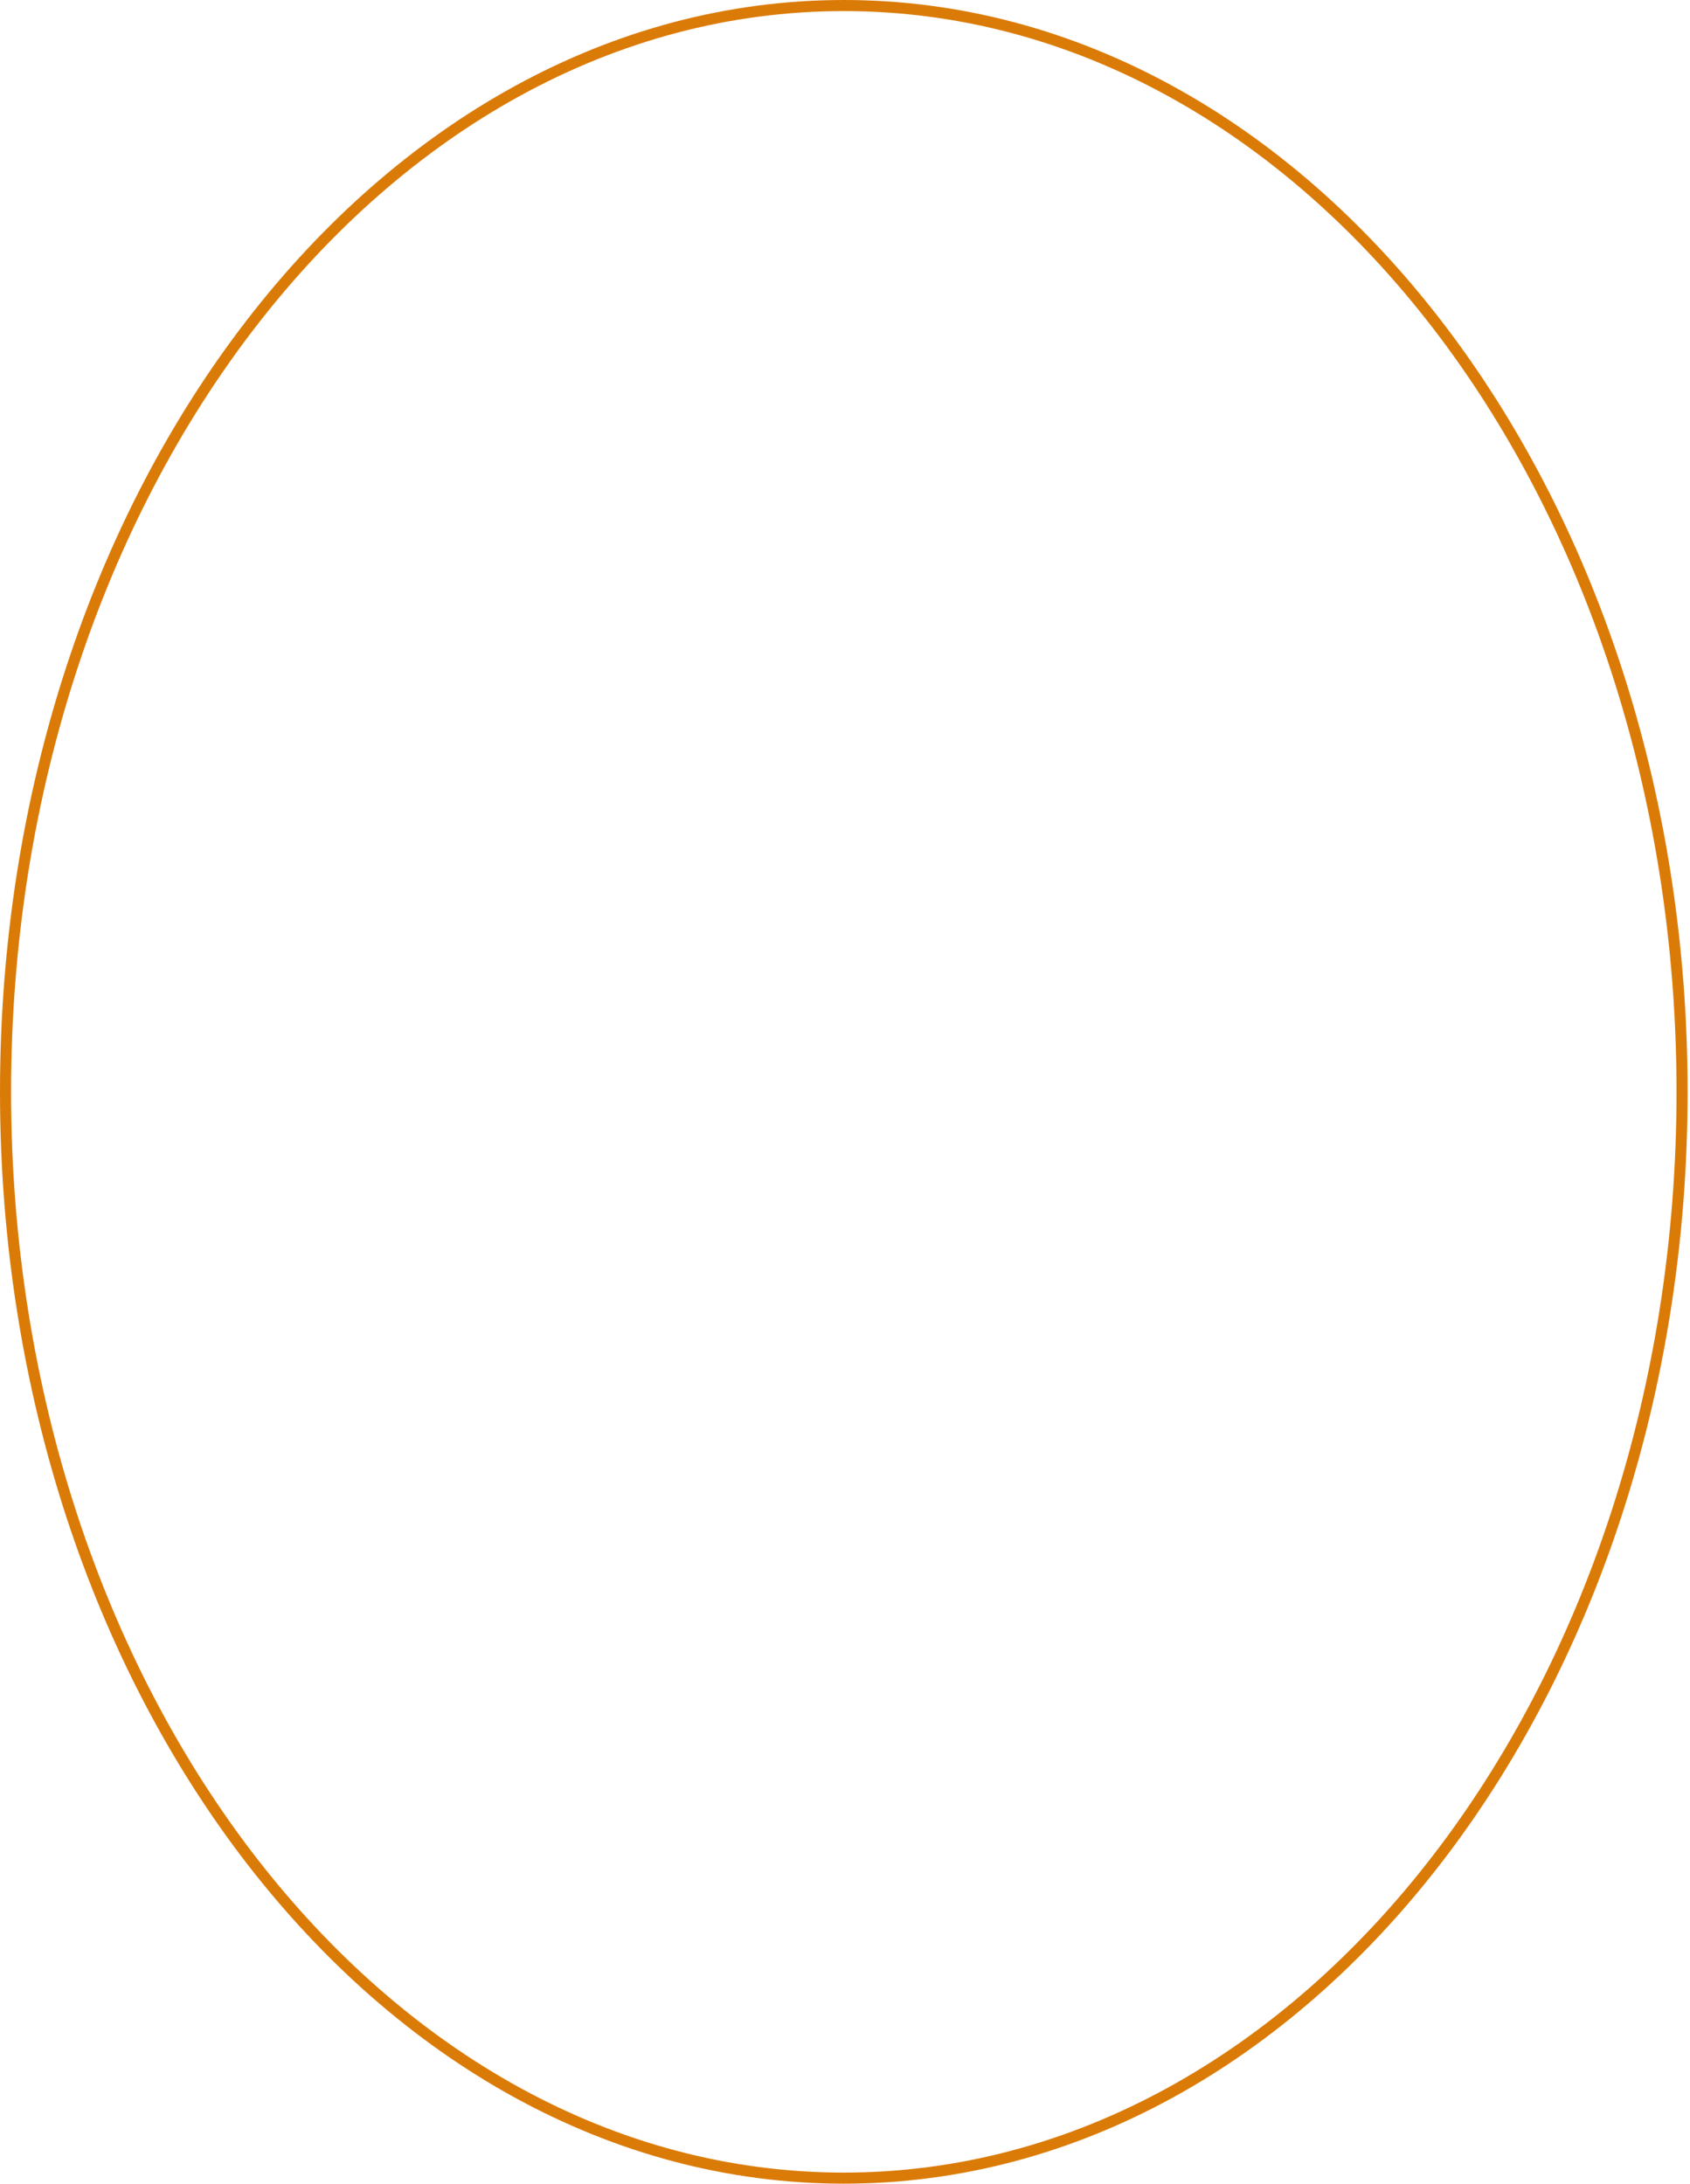 <?xml version="1.0" encoding="utf-8"?>
<svg xmlns="http://www.w3.org/2000/svg" fill="none" height="100%" overflow="visible" preserveAspectRatio="none" style="display: block;" viewBox="0 0 305 394" width="100%">
<path d="M152.284 393C235.836 393 303.568 305.248 303.568 197C303.568 88.752 235.836 1 152.284 1C68.732 1 1 88.752 1 197C1 305.248 68.732 393 152.284 393Z" id="Vector" stroke="#DB7B07" stroke-width="2"/>
</svg>